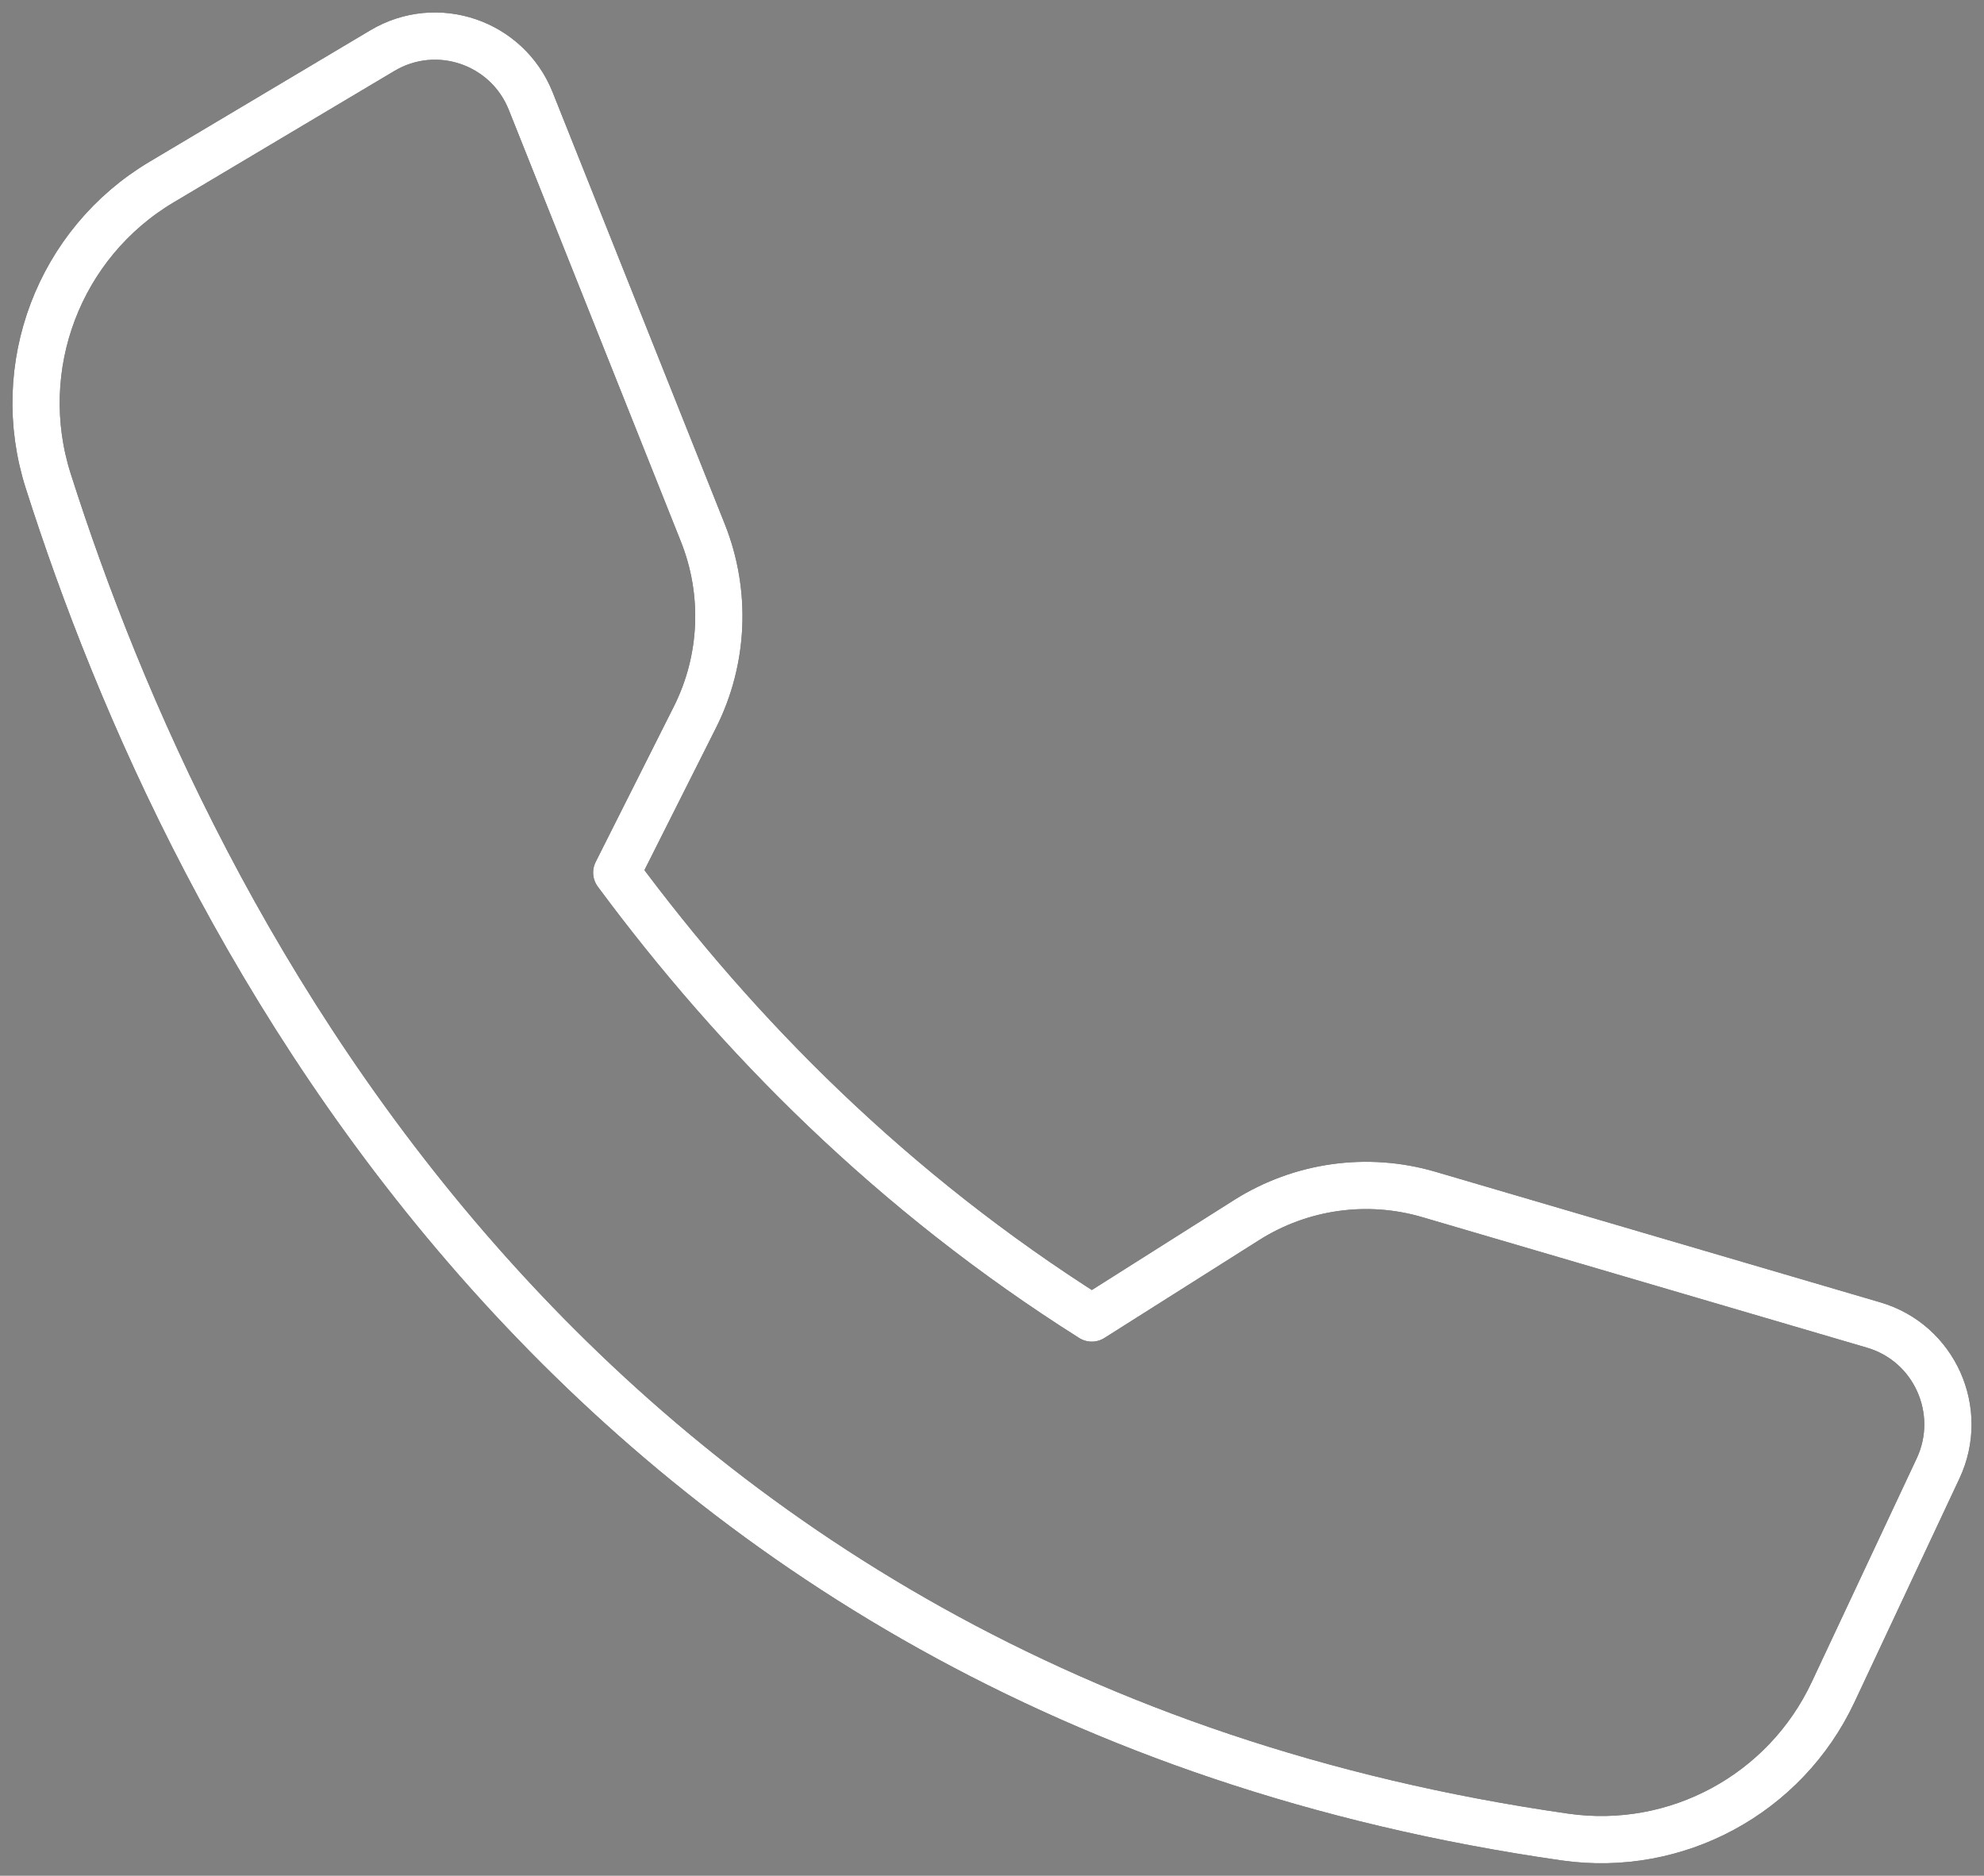 <?xml version="1.0" encoding="UTF-8"?> <svg xmlns="http://www.w3.org/2000/svg" width="55" height="52" viewBox="0 0 55 52" fill="none"><rect x="0" y="0" width="55" height="52" fill="#808080" stroke="none"/><path d="M4.478 5.048L10.6 1.403C12.11 0.504 14.062 1.169 14.713 2.803L19.485 14.774C20.144 16.429 20.065 18.29 19.265 19.881L17.098 24.19C20.442 28.712 24.745 33.055 30.266 36.539L34.561 33.822C36.065 32.872 37.902 32.613 39.608 33.113L51.944 36.734C53.627 37.228 54.474 39.115 53.727 40.709L50.816 46.912C49.487 49.743 46.472 51.37 43.385 50.928C15.962 47.004 5.274 25.7 1.336 13.331C0.331 10.174 1.636 6.739 4.478 5.048Z" stroke="black" stroke-width="1.31" stroke-linecap="round" stroke-linejoin="round"></path><path d="M4.478 5.048L10.6 1.403C12.11 0.504 14.062 1.169 14.713 2.803L19.485 14.774C20.144 16.429 20.065 18.29 19.265 19.881L17.098 24.19C20.442 28.712 24.745 33.055 30.266 36.539L34.561 33.822C36.065 32.872 37.902 32.613 39.608 33.113L51.944 36.734C53.627 37.228 54.474 39.115 53.727 40.709L50.816 46.912C49.487 49.743 46.472 51.37 43.385 50.928C15.962 47.004 5.274 25.7 1.336 13.331C0.331 10.174 1.636 6.739 4.478 5.048Z" stroke="white" stroke-width="1.31" stroke-linecap="round" stroke-linejoin="round"></path></svg> 